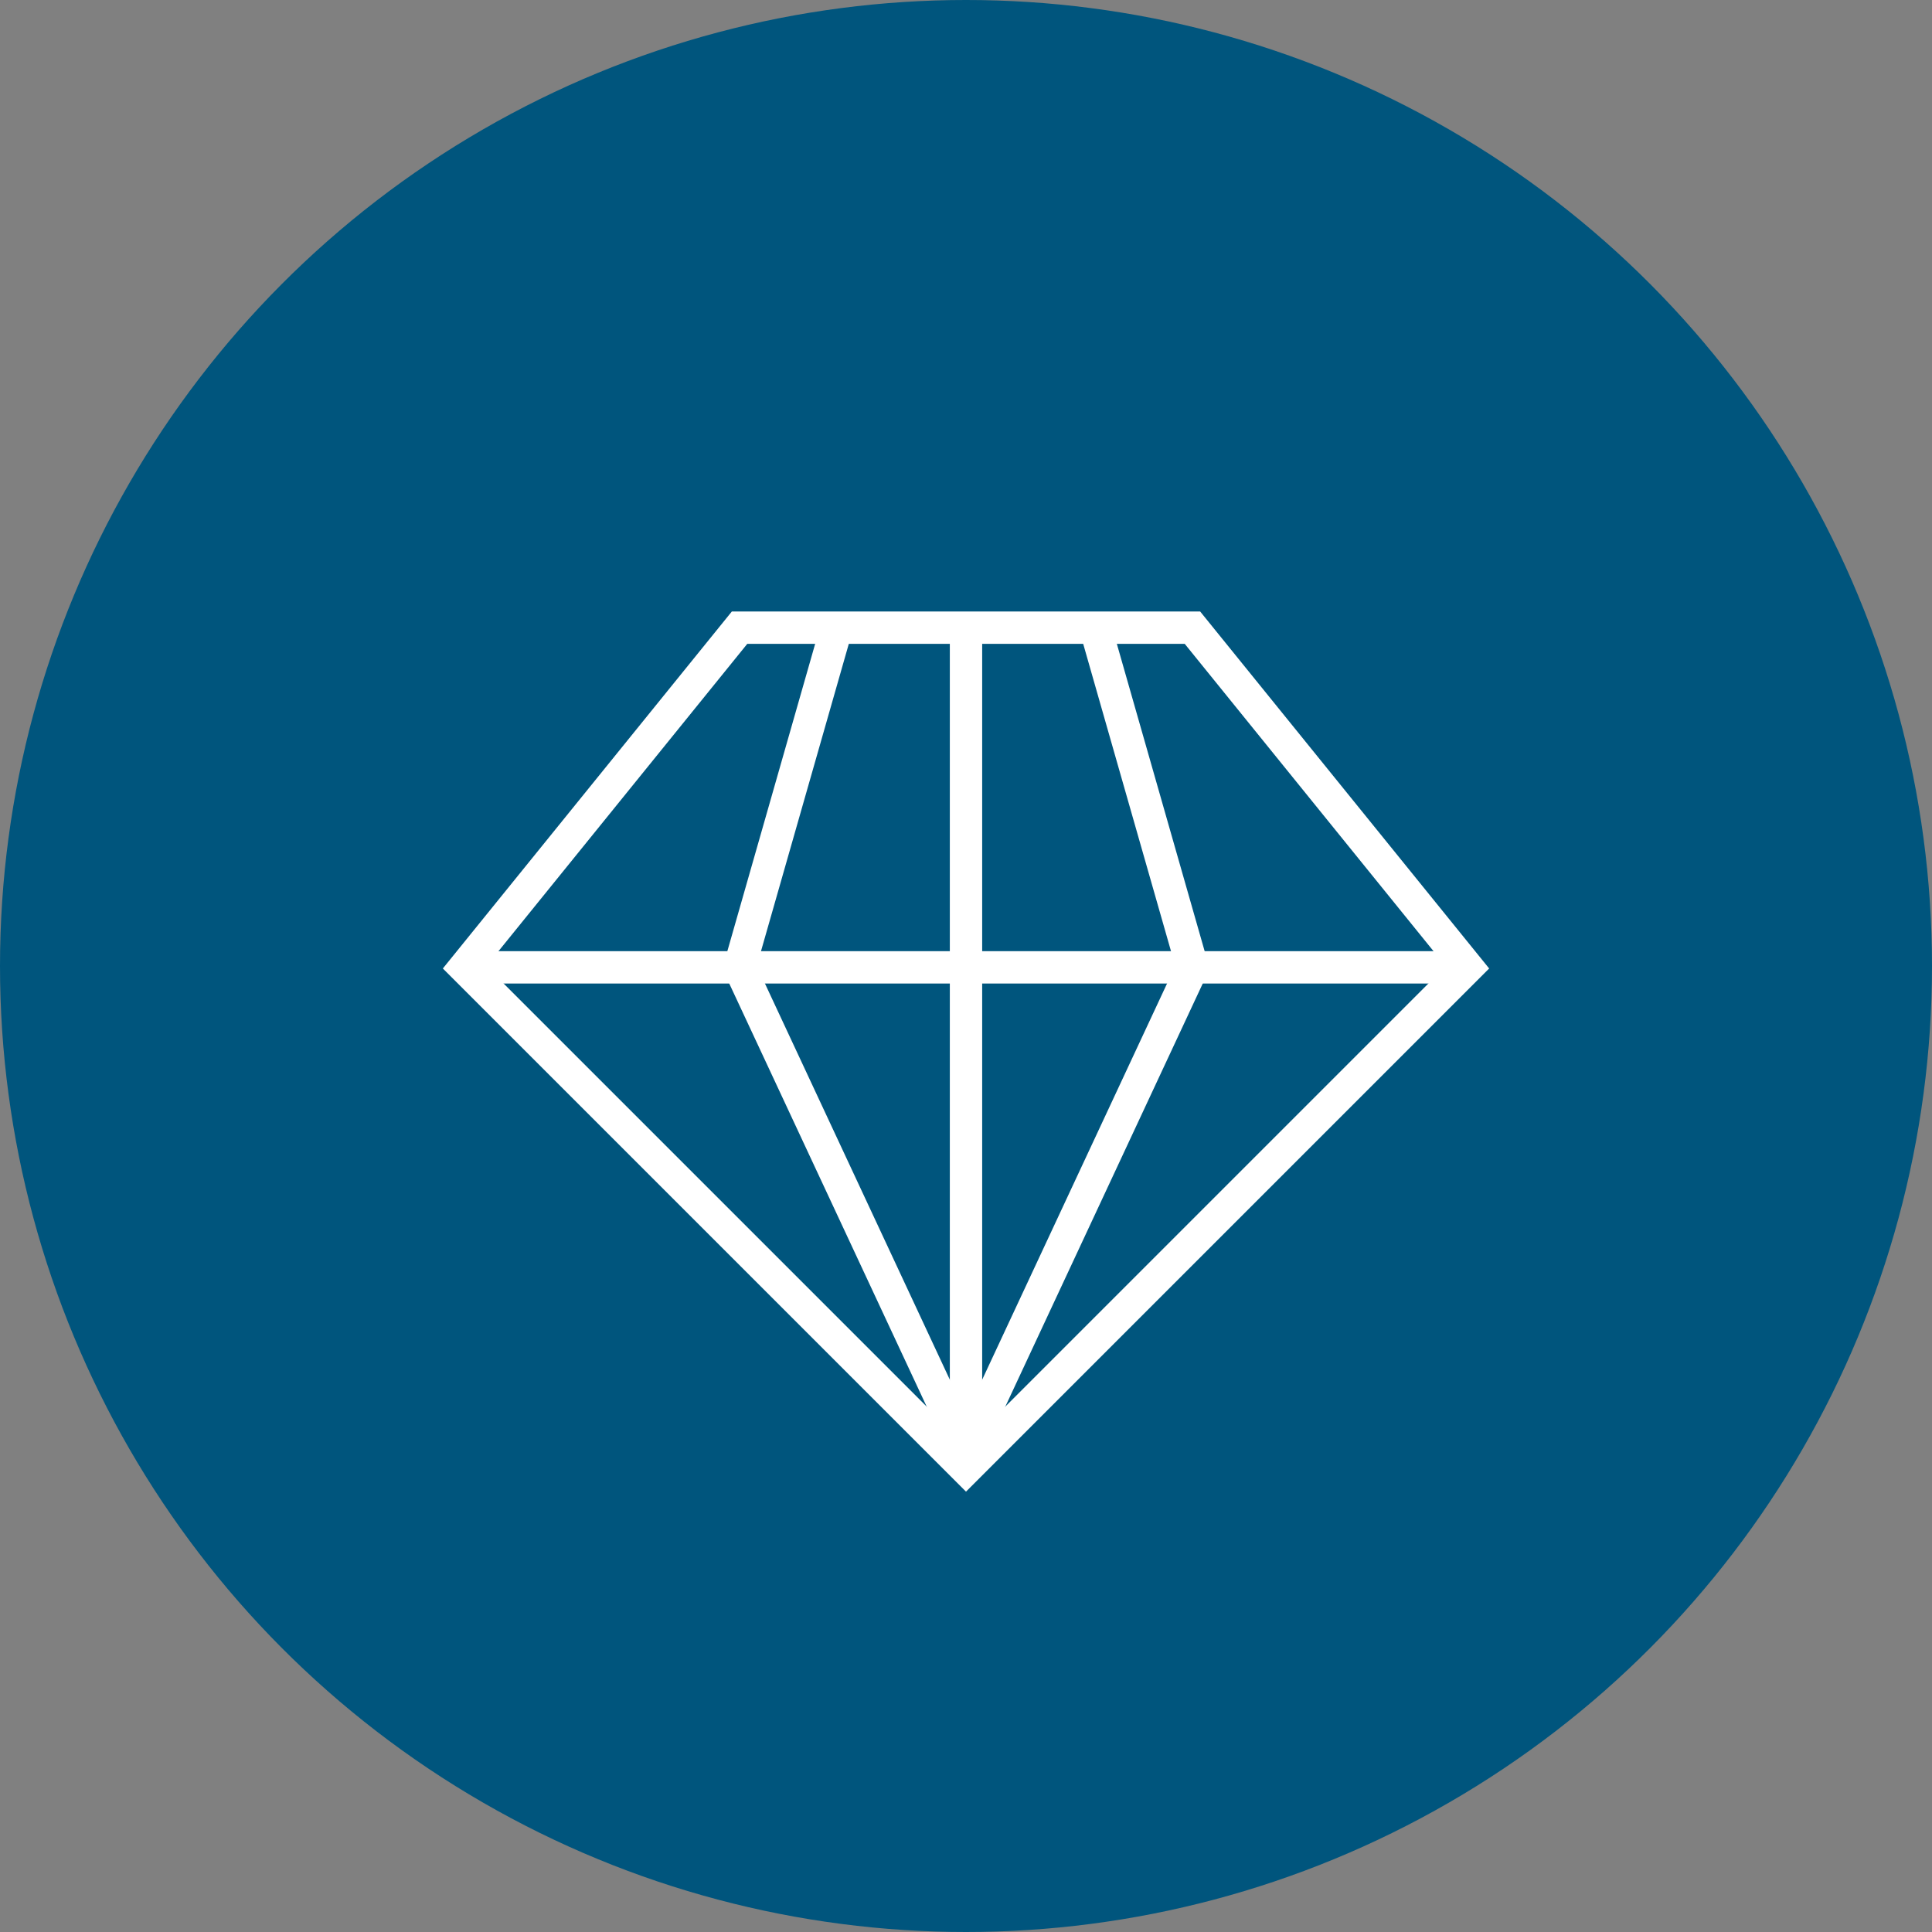 <?xml version="1.0" encoding="utf-8"?>
<!-- Generator: Adobe Illustrator 26.5.0, SVG Export Plug-In . SVG Version: 6.00 Build 0)  -->
<svg version="1.1" id="Layer_1" xmlns="http://www.w3.org/2000/svg" xmlns:xlink="http://www.w3.org/1999/xlink" x="0px" y="0px"
	 width="86px" height="86px" viewBox="0 0 86 86" enable-background="new 0 0 86 86" xml:space="preserve">
<rect x="0" y="0" width="86" height="86" fill="#808080" stroke="none"/>
<g>
	<circle fill="#00557D" cx="43" cy="43" r="43"/>
	<g>
		<polyline fill="none" stroke="#FFFFFF" stroke-width="1.44" stroke-miterlimit="10" points="40.84,27.94 53.08,27.94 65.32,43.06 
			43,65.38 20.68,43.06 32.92,27.94 43,27.94 43,65.38 		"/>
		<polyline fill="none" stroke="#FFFFFF" stroke-width="1.44" stroke-miterlimit="10" points="43,64.66 32.92,43.06 37.24,27.94 		
			"/>
		<polyline fill="none" stroke="#FFFFFF" stroke-width="1.44" stroke-miterlimit="10" points="43,64.66 53.08,43.06 48.76,27.94 		
			"/>
		<line fill="none" stroke="#FFFFFF" stroke-width="1.44" stroke-miterlimit="10" x1="20.68" y1="43.06" x2="65.32" y2="43.06"/>
	</g>
</g>
</svg>

